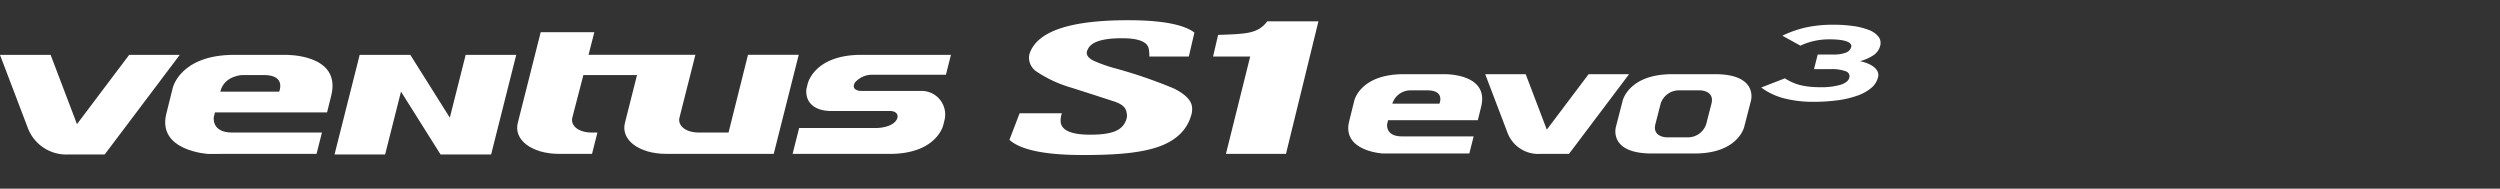 <svg xmlns="http://www.w3.org/2000/svg" width="371" height="28">
    <rect width="100%" height="100%" fill="#333333" stroke="none"/>
    <defs>
        <style>
            .cls-2{fill:#fff}
        </style>
    </defs>
    <g id="Logo" transform="translate(-428 -4569)">
        <g id="Ventus_S1_evo3" data-name="Ventus S1 evo3" transform="translate(385.197 4555.121)">
            <path id="Path_45759" data-name="Path 45759" class="cls-2" d="m61.973 21.977-7.748 10.28-3.913-10.28H42.8L46.885 32.7A6.1 6.1 0 0 0 53 36.757h5.341l11.139-14.78z" transform="translate(0 .041)"/>
            <path id="Path_45760" data-name="Path 45760" class="cls-2" d="M84.88 21.977h-7.494c-8.065 0-9.142 4.914-9.142 4.914l-.951 3.818c-1.384 5.576 6.262 5.977 6.262 5.977l1.813-.01h14.217l.8-3.166H77.079c-3.166 0-2.739-2.325-2.739-2.325l.169-.672h16.637l.619-2.491c1.559-6.277-6.885-6.045-6.885-6.045zm-.844 5.467h-8.741c.611-2.446 3.336-2.47 3.336-2.47h3.151c3.346.001 2.255 2.47 2.255 2.47z" transform="translate(.194 .041)"/>
            <path id="Path_45761" data-name="Path 45761" class="cls-2" d="M171.184 24.929h11.064l.746-2.952H169.7c-7.022 0-7.961 4.279-7.961 4.279l-.2.822h.005c-.2 2.1 1.378 3.232 3.671 3.232h8.723c.932 0 1.377.558 1.012 1.261-.493.947-2.047 1.266-3.161 1.266h-11.323l-.972 3.839H173.9c7.018 0 7.958-4.279 7.958-4.279l.2-.812a3.5 3.5 0 0 0-3.491-4.255h-8.9c-.717 0-1.447-.383-.91-1.256a3.374 3.374 0 0 1 2.424-1.145" transform="translate(.929 .041)"/>
            <path id="Path_45762" data-name="Path 45762" class="cls-2" d="m153.2 22-2.366 9.447-.52 2.084h-4.439c-1.922 0-3.19-1.034-2.823-2.291l2.341-9.24h-15.855l.858-3.353h-7.961l-3.366 13.333c-.755 2.592 2 4.719 6.118 4.719h4.868l.8-3.166h-.881c-1.921 0-3.19-1.031-2.823-2.289l1.618-6.234h7.962l-1.762 6.97c-.754 2.592 2 4.719 6.12 4.719h15.931L160.728 22z" transform="translate(.606 .014)"/>
            <path id="Path_45763" data-name="Path 45763" class="cls-2" d="m109.164 31.3-5.864-9.323h-7.511l-3.732 14.779h7.507l2.355-9.323 5.868 9.323h7.507l3.728-14.779h-7.506z" transform="translate(.392 .041)"/>
            <path id="Path_45764" data-name="Path 45764" class="cls-2" d="M229.45 17.043c-1.387 1.826-3.047 1.876-7.3 2.014l-.75 3.208h5.51l-3.6 14.45h8.908l4.819-19.672z" transform="translate(1.422 .001)"/>
            <path id="Path_45765" data-name="Path 45765" class="cls-2" d="m218.042 22.267.829-3.558c-1.626-1.219-4.9-1.829-9.846-1.829-8.478 0-13.322 1.581-14.561 4.8a2.214 2.214 0 0 0-.125 1.041 2.514 2.514 0 0 0 1.137 1.8 18.5 18.5 0 0 0 5.212 2.391q3.18 1.016 6.332 2.043c1.608.559 1.735 1.208 1.841 1.944a1.573 1.573 0 0 1-.08.652c-.481 1.538-1.788 2.315-5.376 2.315-2.772 0-4.23-.625-4.38-1.864a3.112 3.112 0 0 1 .178-1.314h-6.272l-1.512 3.942c1.647 1.494 5.277 2.254 10.905 2.254 4.365 0 8.308-.213 11.2-1.221 2.876-1 4.283-2.724 4.833-4.558a3.061 3.061 0 0 0 .142-1.49q-.266-1.412-2.7-2.617a71.856 71.856 0 0 0-9-3.063 22.482 22.482 0 0 1-2.612-.925c-.793-.327-1.215-.714-1.279-1.161a.823.823 0 0 1 .1-.548q.629-1.749 5.1-1.747 3.716 0 3.99 1.583a5.231 5.231 0 0 1 .081 1.135z" transform="translate(1.183)"/>
            <path id="Path_45766" data-name="Path 45766" class="cls-2" d="m276.808 24.83-6.2 8.225-3.132-8.225h-6.007l3.267 8.58a4.877 4.877 0 0 0 4.892 3.243h4.273l8.911-11.822z" transform="translate(1.741 .063)"/>
            <path id="Path_45767" data-name="Path 45767" class="cls-2" d="M254.837 29.2h-6.993a2.815 2.815 0 0 1 2.668-1.976h2.522c2.678 0 1.8 1.976 1.8 1.976m.676-4.373h-6c-6.451 0-7.313 3.93-7.313 3.93l-.759 3.054c-1.109 4.462 5.009 4.783 5.009 4.783l1.451-.008h11.372l.642-2.532h-10.641c-2.533 0-2.191-1.86-2.191-1.86l.136-.537h13.312l.495-1.994c1.248-5.022-5.51-4.836-5.51-4.836" transform="translate(1.581 .063)"/>
            <path id="Path_45768" data-name="Path 45768" class="cls-2" d="m294.89 29.2-.777 3.023a2.844 2.844 0 0 1-2.684 1.974h-3.189s-2.168-.019-1.668-1.974l.779-3.023a2.844 2.844 0 0 1 2.684-1.976h3.188s2.166.02 1.666 1.976m.545-4.373h-6.376c-6.453 0-7.345 3.93-7.345 3.93l-1.007 3.906s-1.13 3.931 5.32 3.931h6.374c6.453 0 7.346-3.931 7.346-3.931l1.006-3.906s1.131-3.93-5.32-3.93" transform="translate(1.894 .063)"/>
            <path id="Path_45772" data-name="Path 45772" class="cls-2" d="M319.429 25.372a3.01 3.01 0 0 1-1.025 1.576 6.677 6.677 0 0 1-2.049 1.126 14.485 14.485 0 0 1-2.908.681 26.456 26.456 0 0 1-3.6.229 17.083 17.083 0 0 1-4.31-.507 9.767 9.767 0 0 1-3.434-1.616l3.515-1.363a7.61 7.61 0 0 0 2.341 1.022 12.1 12.1 0 0 0 2.826.292 10.184 10.184 0 0 0 3.144-.372q1.08-.372 1.248-1.037a.769.769 0 0 0-.549-.959 5.889 5.889 0 0 0-2.209-.309h-2.482l.549-2.171h2.242a5.055 5.055 0 0 0 1.955-.285 1.257 1.257 0 0 0 .78-.84.517.517 0 0 0-.075-.412 1.061 1.061 0 0 0-.491-.365 4.153 4.153 0 0 0-1.012-.253 11.6 11.6 0 0 0-1.636-.095 9.973 9.973 0 0 0-4.331.934l-2.677-1.474a16.151 16.151 0 0 1 3.495-1.228 18.862 18.862 0 0 1 4.123-.4 20.426 20.426 0 0 1 2.954.2 9.873 9.873 0 0 1 2.288.587 3.229 3.229 0 0 1 1.4.983 1.537 1.537 0 0 1 .252 1.371 2.383 2.383 0 0 1-1.116 1.458 6.644 6.644 0 0 1-1.878.808 6.625 6.625 0 0 1 1 .285 4.066 4.066 0 0 1 .939.483 2.079 2.079 0 0 1 .644.706 1.276 1.276 0 0 1 .089.951" transform="translate(2.065 .005)"/>
        </g>
    </g>
</svg>
